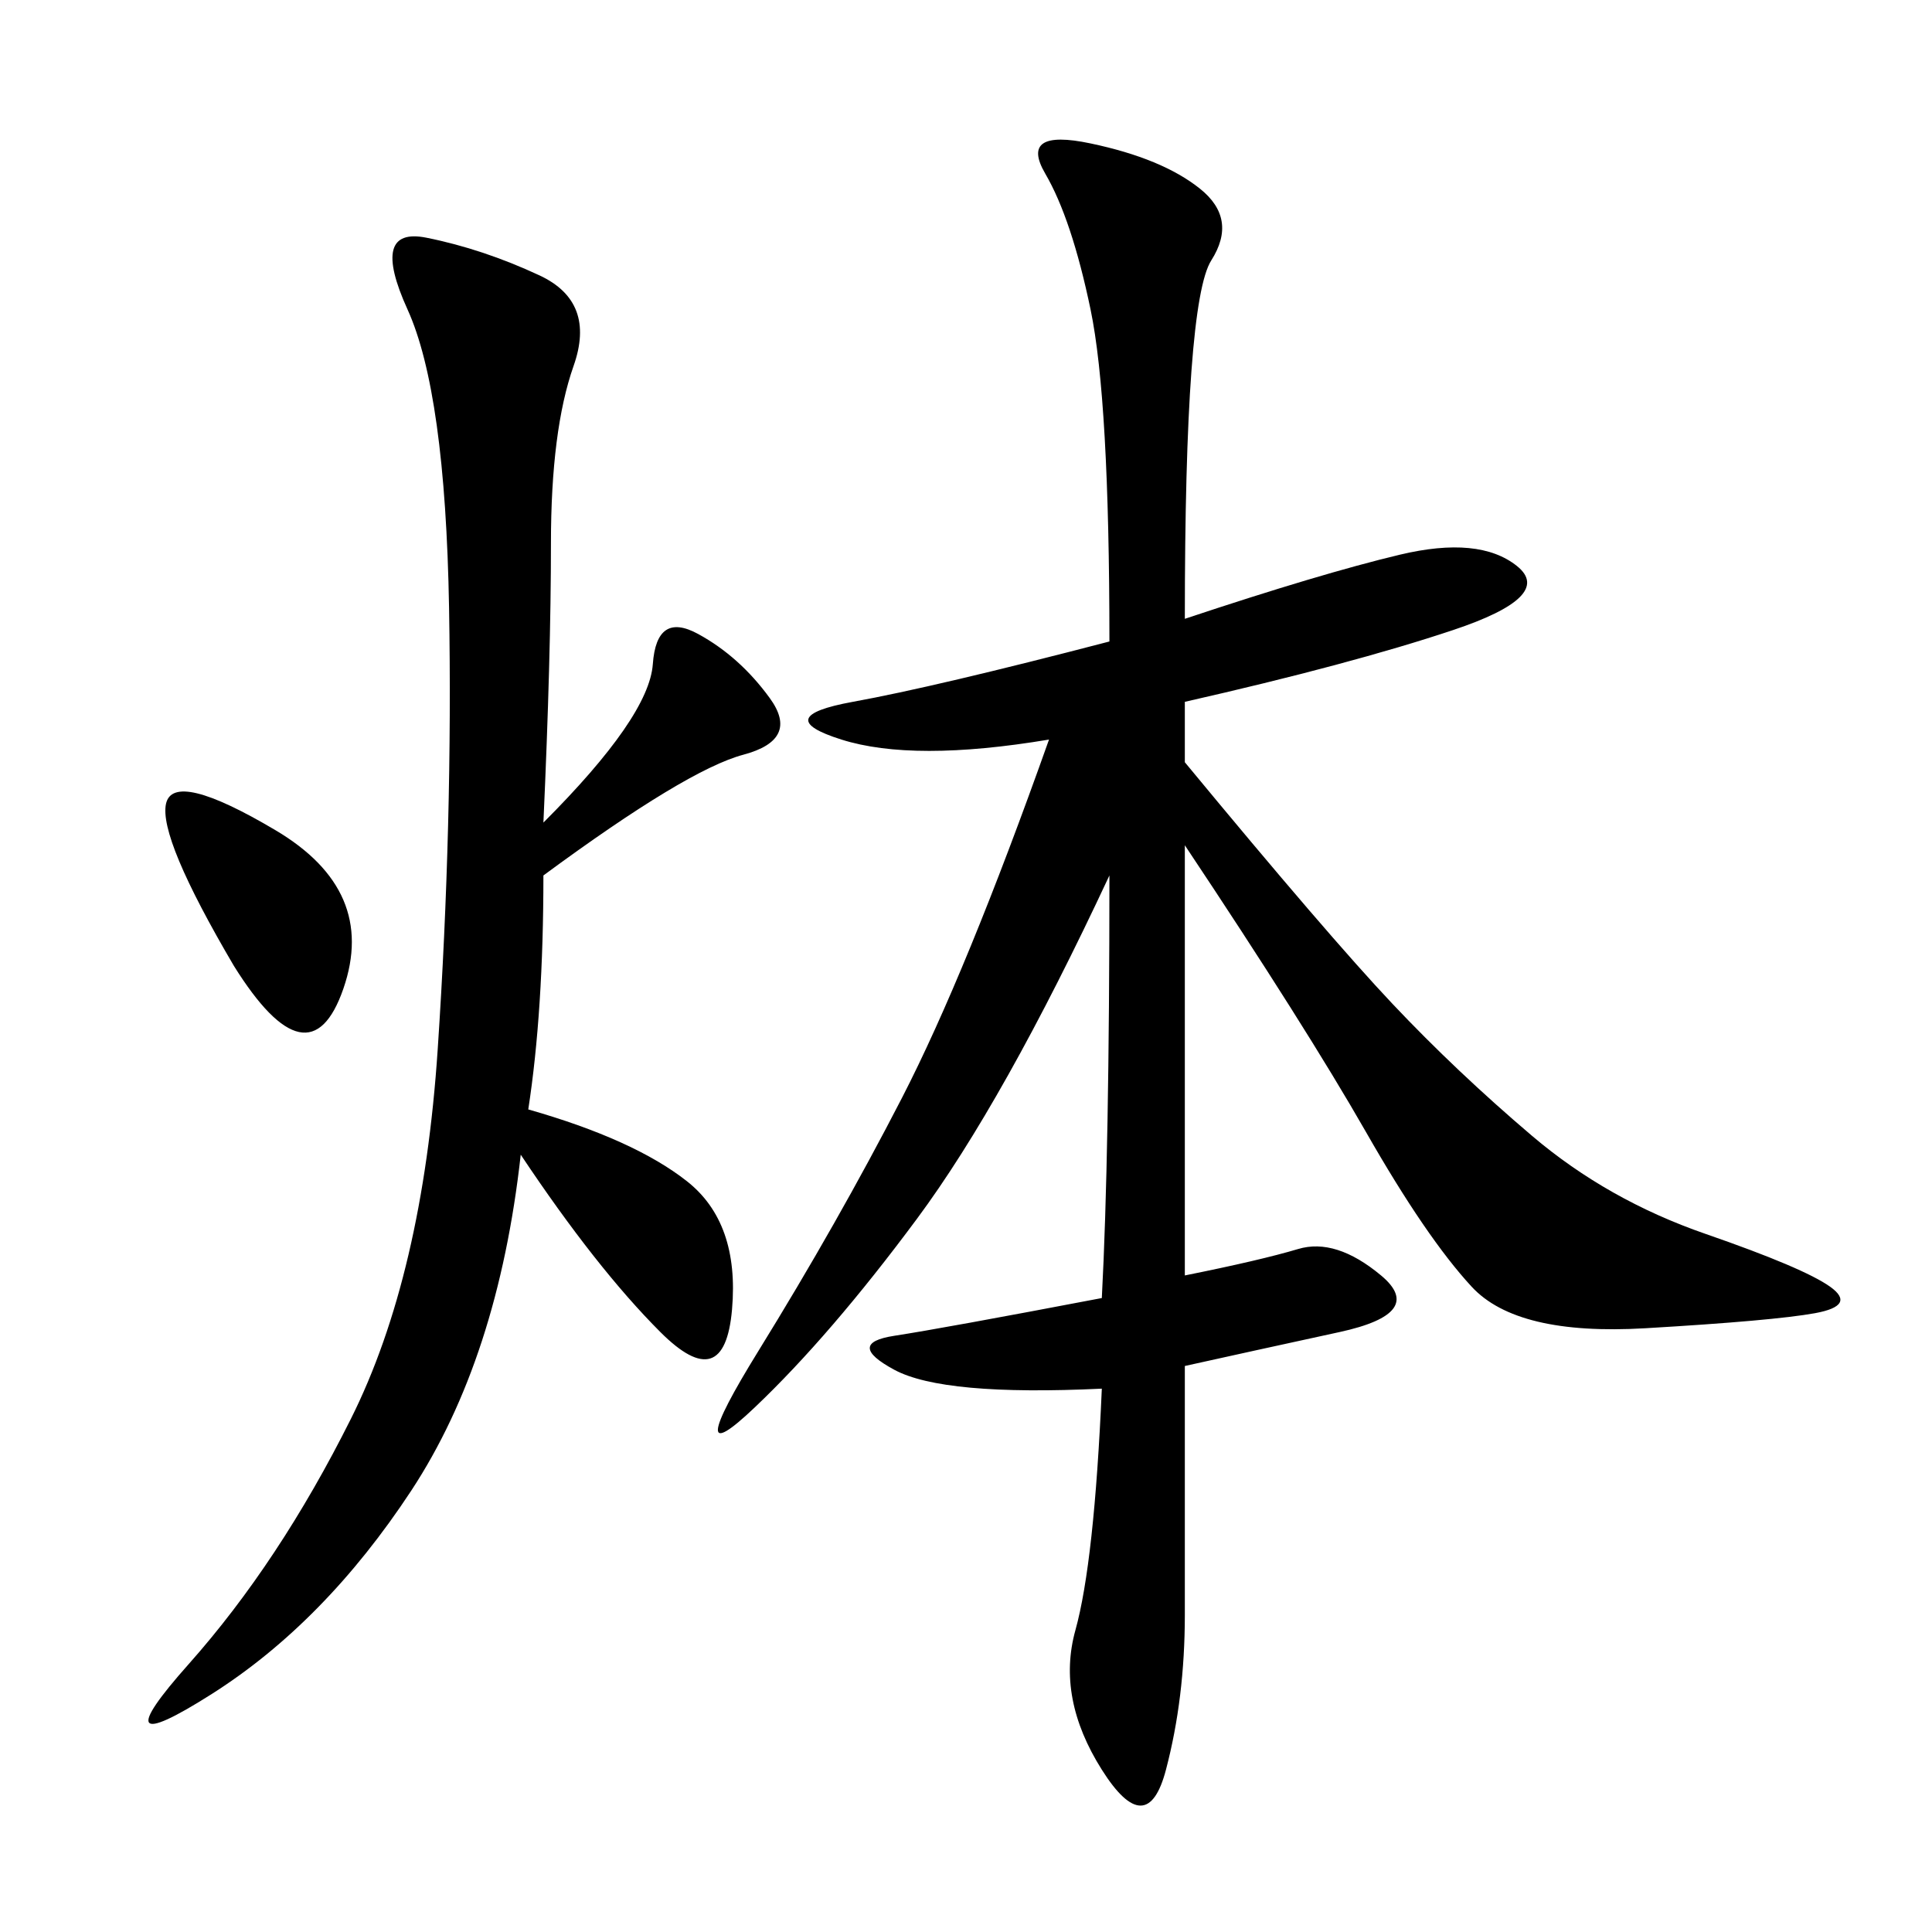 <svg xmlns="http://www.w3.org/2000/svg" xmlns:xlink="http://www.w3.org/1999/xlink" width="300" height="300"><path d="M183.98 96.09Q205.08 89.06 217.38 86.13Q229.69 83.20 235.55 87.89Q241.41 92.58 225.59 97.85Q209.77 103.13 183.98 108.98L183.98 108.98L183.98 118.36Q206.25 145.31 216.21 155.86Q226.17 166.41 237.89 176.37Q249.61 186.33 264.84 191.60Q280.08 196.88 284.18 199.80Q288.28 202.73 281.84 203.91Q275.39 205.08 255.47 206.25Q235.55 207.42 228.52 199.80Q221.48 192.19 212.11 175.78Q202.73 159.38 183.98 131.25L183.98 131.25L183.98 198.05Q195.70 195.70 201.56 193.95Q207.42 192.19 214.45 198.05Q221.48 203.91 208.01 206.84Q194.53 209.77 183.98 212.11L183.98 212.11L183.98 250.78Q183.98 263.67 181.05 274.80Q178.13 285.94 171.09 274.80Q164.06 263.67 166.99 253.13Q169.92 242.58 171.09 215.63L171.09 215.63Q146.48 216.80 138.87 212.70Q131.25 208.59 138.87 207.42Q146.48 206.25 171.09 201.56L171.09 201.56Q172.27 179.30 172.27 135.94L172.27 135.94Q155.86 171.09 142.38 189.26Q128.91 207.42 117.19 218.55Q105.47 229.69 117.77 209.77Q130.08 189.84 140.04 170.51Q150 151.17 162.89 114.84L162.89 114.84Q141.80 118.36 130.66 114.84Q119.53 111.33 132.42 108.98Q145.31 106.64 172.27 99.61L172.27 99.61Q172.27 62.11 169.34 48.05Q166.41 33.98 162.30 26.95Q158.20 19.92 169.34 22.27Q180.47 24.61 186.33 29.30Q192.19 33.98 188.09 40.43Q183.98 46.88 183.98 96.09L183.98 96.09ZM84.38 127.73Q100.78 111.33 101.37 103.13Q101.95 94.92 108.40 98.44Q114.84 101.95 119.53 108.40Q124.22 114.84 115.43 117.19Q106.64 119.53 84.38 135.94L84.38 135.94Q84.38 157.03 82.03 172.27L82.03 172.27Q98.44 176.95 106.64 183.40Q114.84 189.84 113.67 203.32Q112.50 216.80 102.54 206.84Q92.58 196.88 80.86 179.30L80.86 179.30Q77.34 210.94 63.87 231.45Q50.39 251.95 32.81 263.09Q15.23 274.22 29.30 258.40Q43.36 242.58 54.49 220.31Q65.63 198.05 67.97 162.89Q70.31 127.73 69.73 94.34Q69.14 60.94 63.28 48.05Q57.42 35.16 66.21 36.91Q75 38.67 83.79 42.77Q92.58 46.88 89.06 56.84Q85.55 66.80 85.55 84.38L85.55 84.38Q85.55 101.95 84.38 127.73L84.38 127.73ZM36.33 150Q24.61 130.08 25.78 124.80Q26.95 119.53 42.77 128.91Q58.59 138.28 53.32 153.52Q48.05 168.75 36.33 150L36.33 150Z"/></svg>